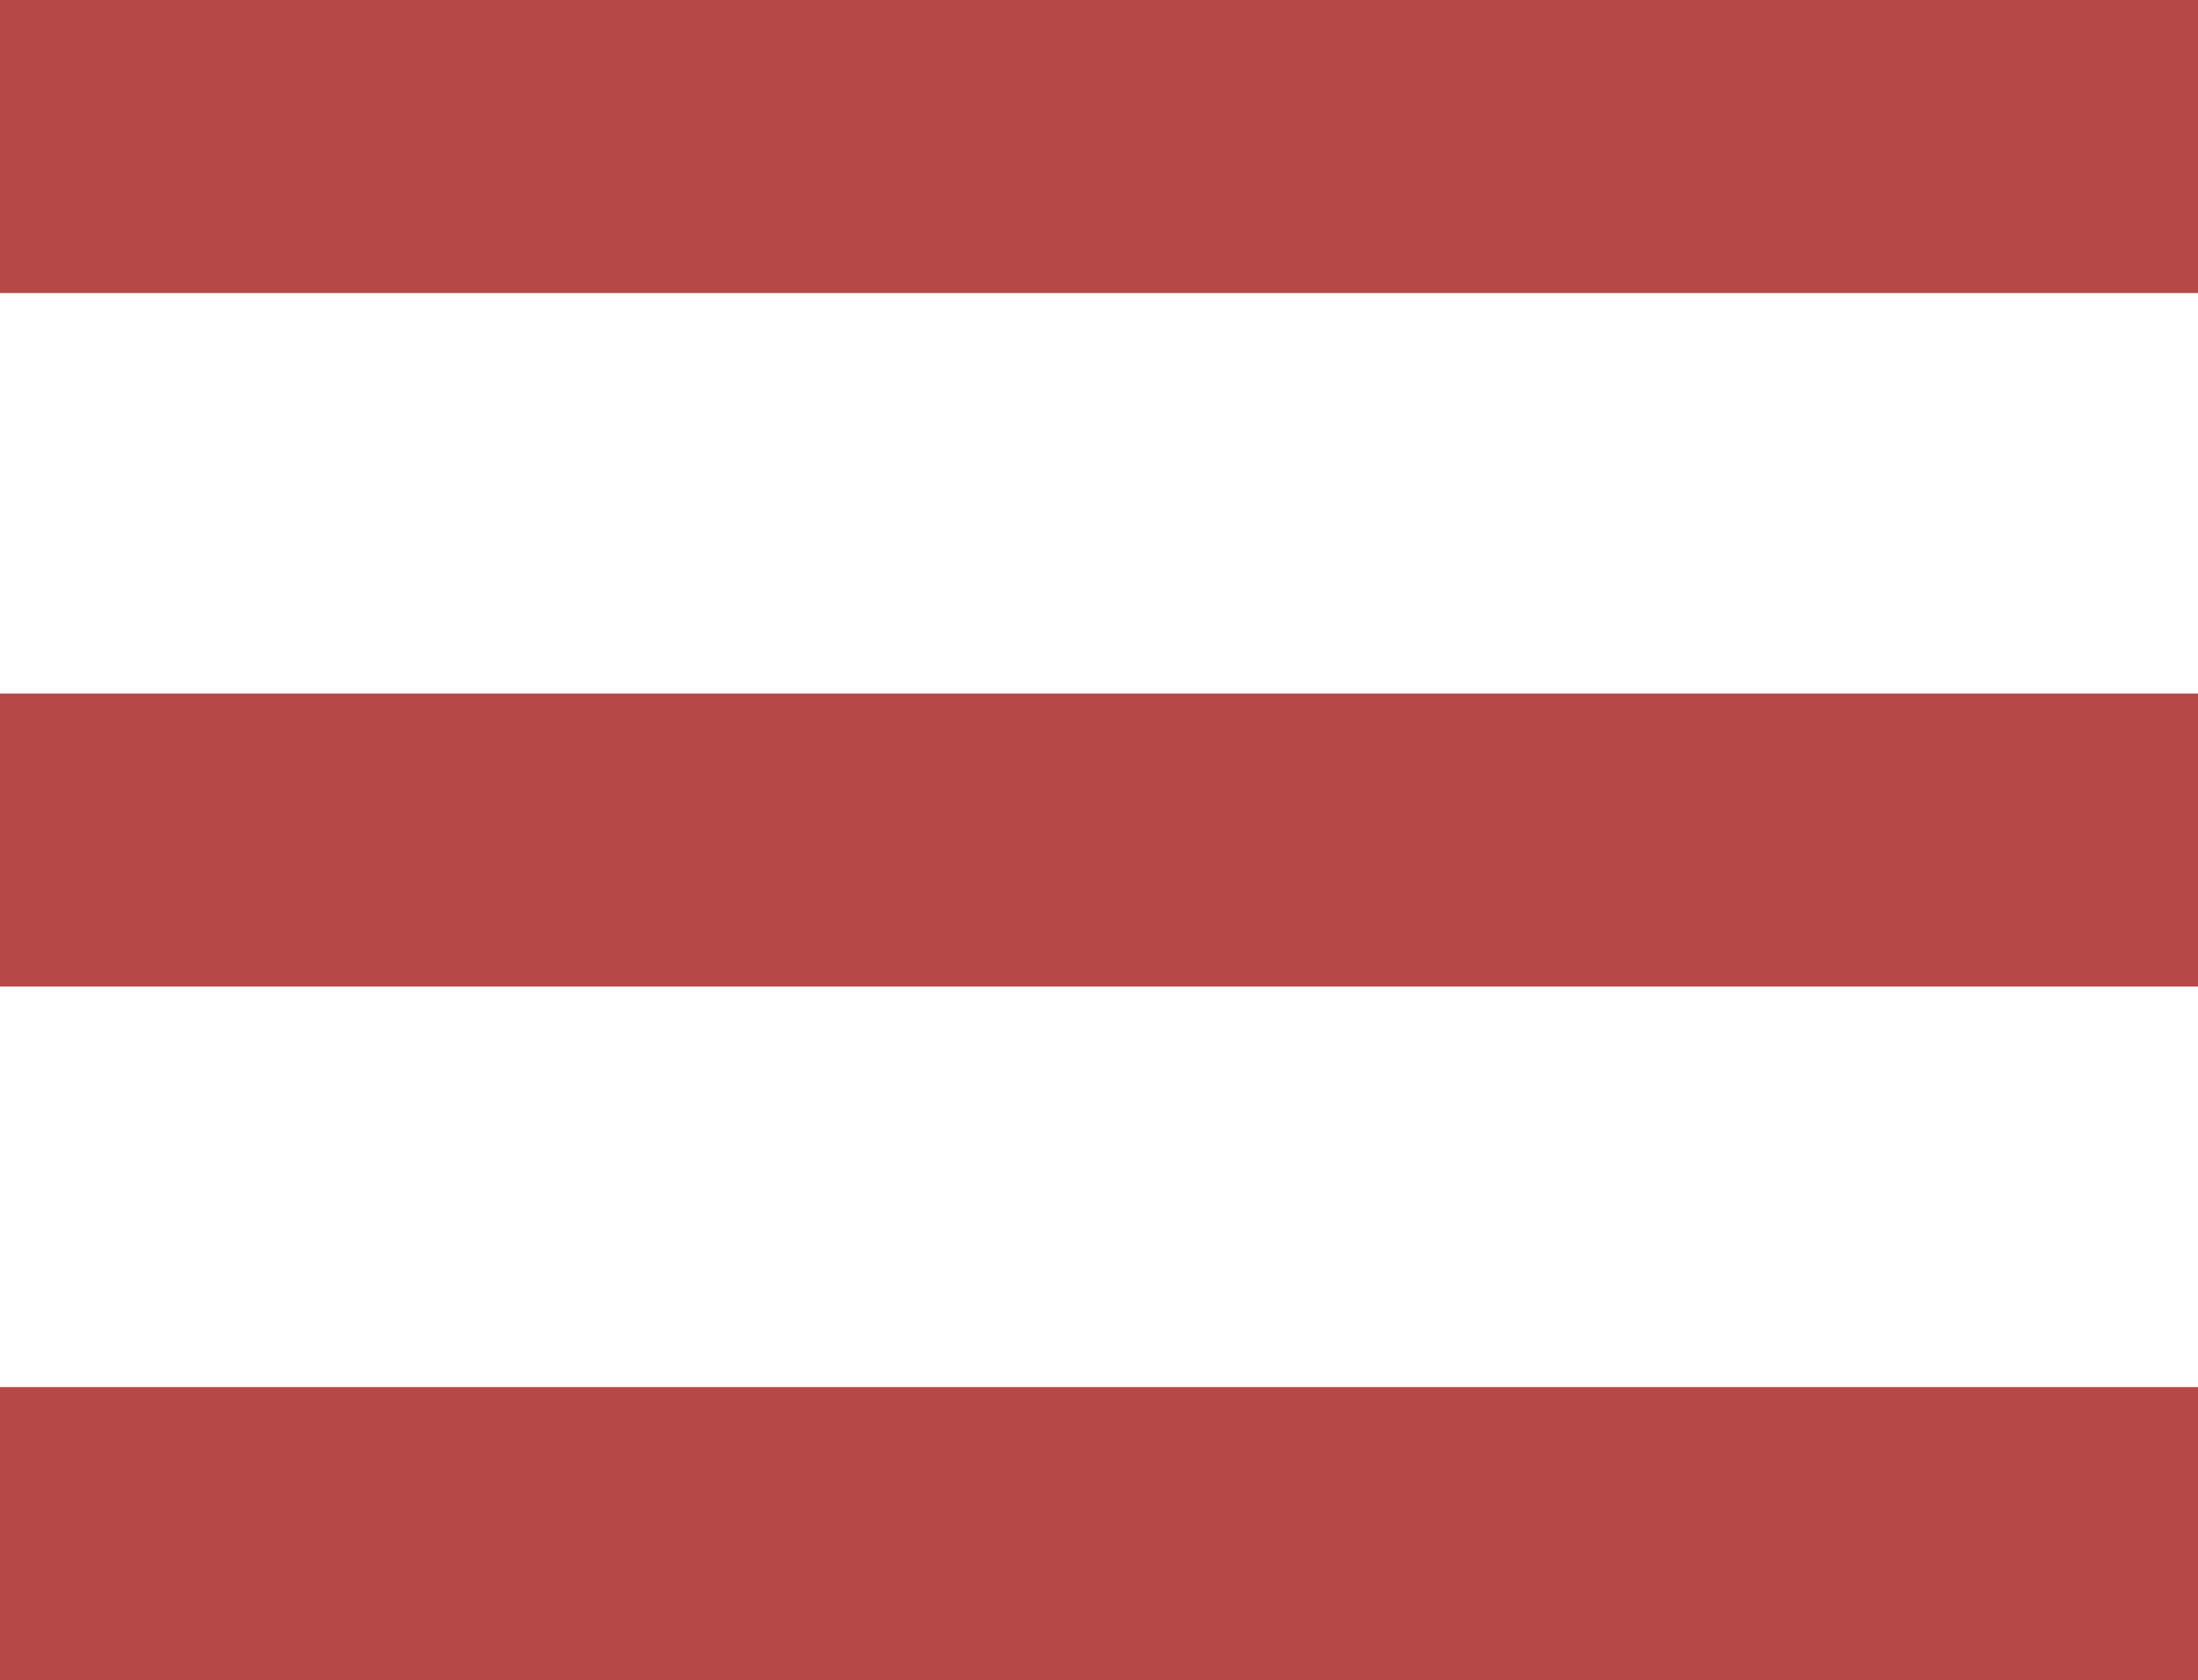 <svg xmlns="http://www.w3.org/2000/svg" width="225" height="172" viewBox="0 0 225 172" fill="none"><rect width="225" height="30" fill="#B74848"></rect><rect y="71" width="225" height="30" fill="#B74848"></rect><rect y="142" width="225" height="30" fill="#B74848"></rect></svg>